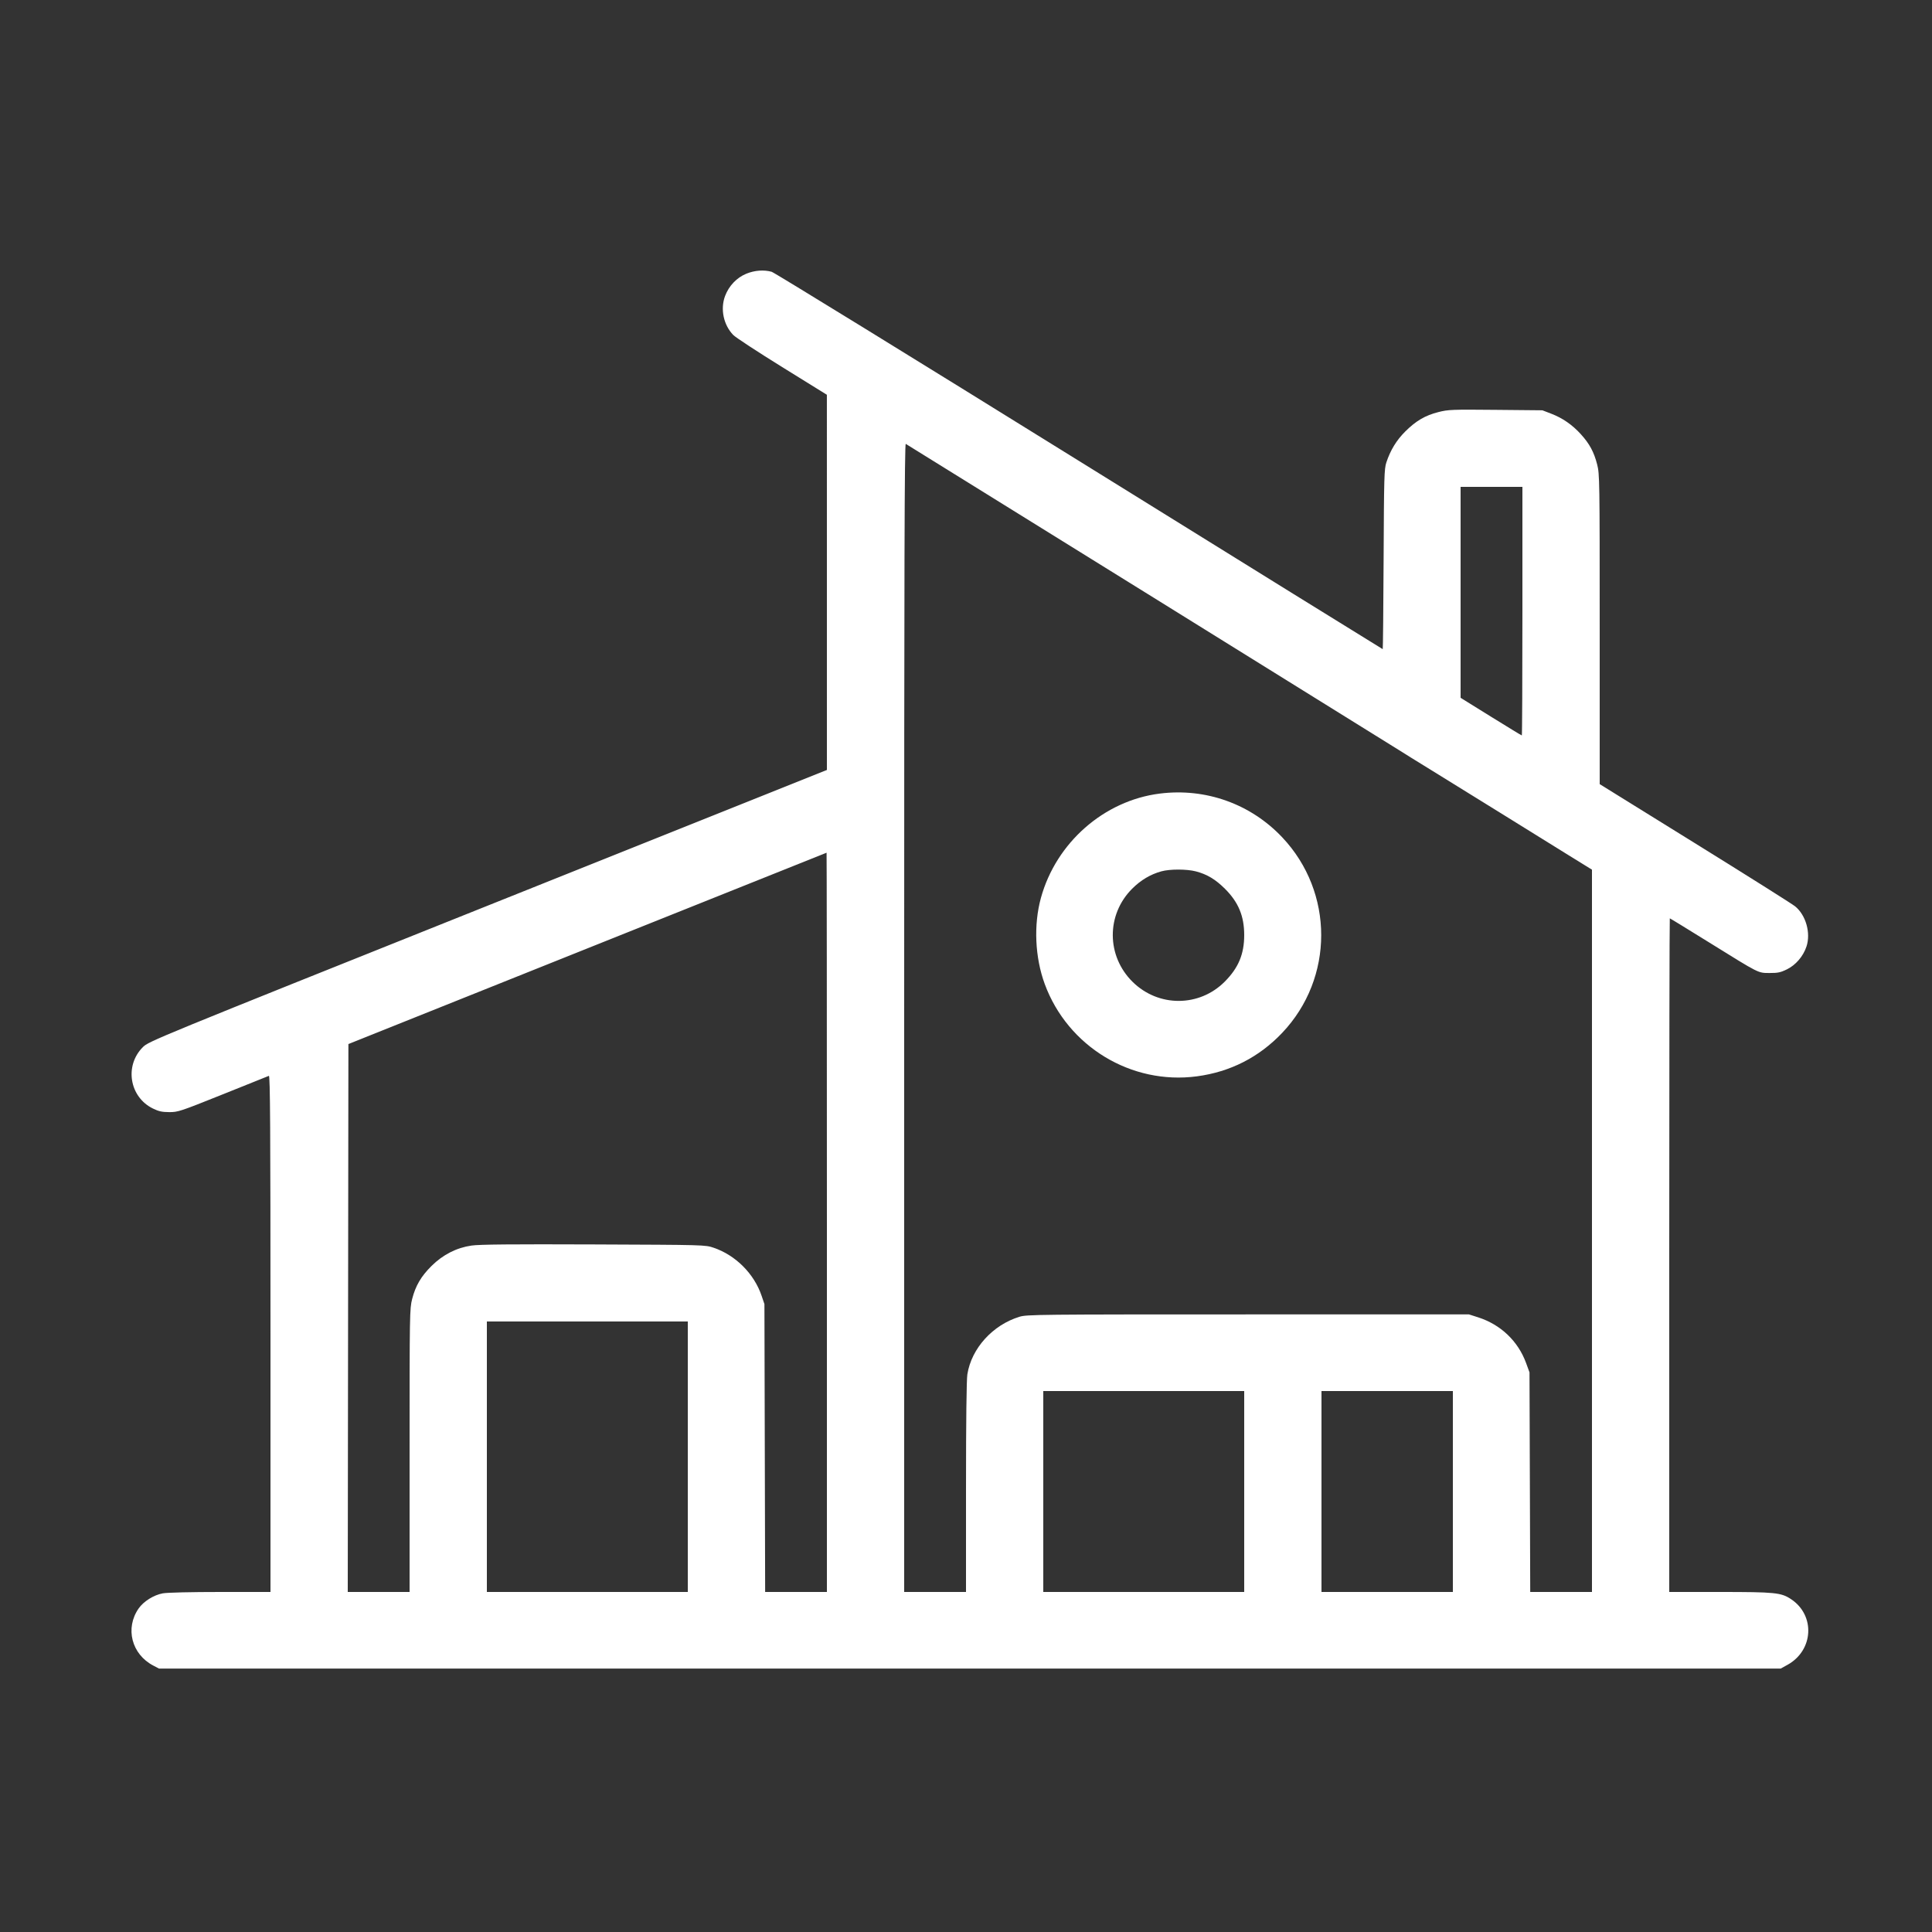 <svg xmlns="http://www.w3.org/2000/svg" width="505.17" height="505.17" viewBox="0 0 505.17 505.17" style="background-color: #ff6600" id="House-Modern--Streamline-Ultimate.svg"><rect x="0" y="0" width="505.17" height="505.17" fill="#333333" stroke="none"/><path d="M195.164 71.56C192.648 72.582 190.599 74.724 189.593 77.385C188.302 80.802 189.177 84.966 191.741 87.606C192.349 88.231 198.101 92.001 204.526 95.983L216.207 103.223 216.21 152.275L216.213 201.327 127.556 236.79C40.013 271.807 38.881 272.272 37.348 273.805C32.496 278.657 33.84 286.845 39.982 289.85C41.51 290.597 42.363 290.785 44.267 290.791C46.546 290.799 47.125 290.606 58.263 286.138C64.653 283.574 70.071 281.4 70.303 281.308C70.639 281.173 70.724 294.786 70.724 348.7L70.724 416.26 57.651 416.26C49.93 416.26 43.761 416.406 42.58 416.617C40.218 417.039 37.534 418.718 36.241 420.584C32.662 425.749 34.406 432.533 40.077 435.504L41.592 436.298 253.595 436.298L465.598 436.298 467.39 435.306C474.206 431.53 474.704 422.382 468.323 418.147C465.711 416.413 464.185 416.26 449.539 416.26L436.467 416.26 436.467 328.192C436.467 279.755 436.532 240.124 436.61 240.124C436.689 240.124 441.378 242.996 447.03 246.506C460.224 254.699 459.628 254.399 462.738 254.415C464.848 254.426 465.589 254.27 467.219 253.472C469.542 252.336 471.495 250.059 472.347 247.494C473.523 243.954 472.191 239.257 469.364 236.973C468.59 236.347 456.779 228.904 443.118 220.433L418.281 205.031 418.281 164.537C418.281 125.294 418.26 123.962 417.615 121.438C416.783 118.186 415.637 116.058 413.365 113.548C411.138 111.087 408.587 109.318 405.611 108.173L403.294 107.282 391.08 107.166C379.62 107.058 378.697 107.094 376.107 107.749C372.65 108.623 370.258 110.023 367.441 112.821C365.159 115.089 363.556 117.711 362.501 120.904C361.937 122.609 361.88 124.621 361.78 146.247C361.721 159.167 361.616 169.737 361.547 169.737C361.478 169.737 325.776 147.613 282.21 120.572C238.643 93.531 202.447 71.254 201.775 71.067C199.735 70.501 197.332 70.68 195.164 71.56M236.42 266.036L236.42 416.26 244.502 416.26L252.585 416.26 252.588 388.897C252.589 371.55 252.719 360.732 252.941 359.344C254.03 352.551 259.555 346.45 266.561 344.303C268.489 343.712 271.228 343.684 326.34 343.684L384.098 343.684 386.455 344.436C392.388 346.33 396.935 350.656 399.038 356.409L399.926 358.839 400.021 387.55L400.116 416.26 408.188 416.26L416.26 416.26 416.26 321.828L416.26 227.396 410.114 223.598C406.734 221.51 399.042 216.737 393.022 212.991C387.002 209.246 378.743 204.135 374.668 201.632C370.593 199.129 366.577 196.638 365.743 196.095C364.572 195.333 238.664 117.162 236.841 116.066C236.504 115.863 236.42 145.947 236.42 266.036M381.909 154.881L381.909 182.459 389.836 187.38C394.196 190.087 397.833 192.301 397.919 192.301C398.004 192.301 398.074 177.677 398.074 159.802L398.074 127.303 389.991 127.303L381.909 127.303 381.909 154.881M303.27 207.499C288.691 209.321 276.135 220.339 272.17 234.794C270.236 241.843 270.615 250.333 273.173 257.296C279.177 273.633 295.794 283.716 312.958 281.435C321.687 280.276 329.209 276.439 335.267 270.058C348.86 255.74 348.86 233.316 335.267 218.936C326.999 210.188 315.279 205.999 303.27 207.499M153.572 247.987L91.099 272.994 91.014 344.627L90.929 416.26 99.013 416.26L107.096 416.26 107.096 379.268C107.096 343.47 107.118 342.192 107.765 339.662C108.651 336.198 110.103 333.721 112.834 331.015C115.818 328.059 119.38 326.244 123.302 325.681C125.379 325.383 133.813 325.306 155.256 325.389C184.349 325.502 184.39 325.504 186.6 326.253C192.33 328.195 197.175 333.04 199.126 338.776L199.879 340.99 199.973 378.625L200.067 416.26 208.14 416.26L216.213 416.26 216.213 319.604C216.213 266.443 216.175 222.955 216.129 222.964C216.082 222.973 187.932 234.233 153.572 247.987M303.67 227.832C300.816 228.617 298.285 230.122 296.03 232.378C289.231 239.176 289.287 249.975 296.155 256.74C302.915 263.398 313.586 263.366 320.249 256.666C323.827 253.068 325.329 249.471 325.329 244.502C325.329 239.531 323.813 235.889 320.279 232.378C317.801 229.916 315.601 228.602 312.688 227.843C310.309 227.223 305.906 227.218 303.67 227.832M127.303 380.898L127.303 416.26 153.572 416.26L179.841 416.26 179.841 380.898L179.841 345.536 153.572 345.536L127.303 345.536 127.303 380.898M272.792 389.991L272.792 416.26 299.061 416.26L325.329 416.26 325.329 389.991L325.329 363.722 299.061 363.722L272.792 363.722 272.792 389.991M345.536 389.991L345.536 416.26 362.712 416.26L379.888 416.26 379.888 389.991L379.888 363.722 362.712 363.722L345.536 363.722 345.536 389.991" stroke="none" fill="#ffffff" fill-rule="evenodd"></path></svg>